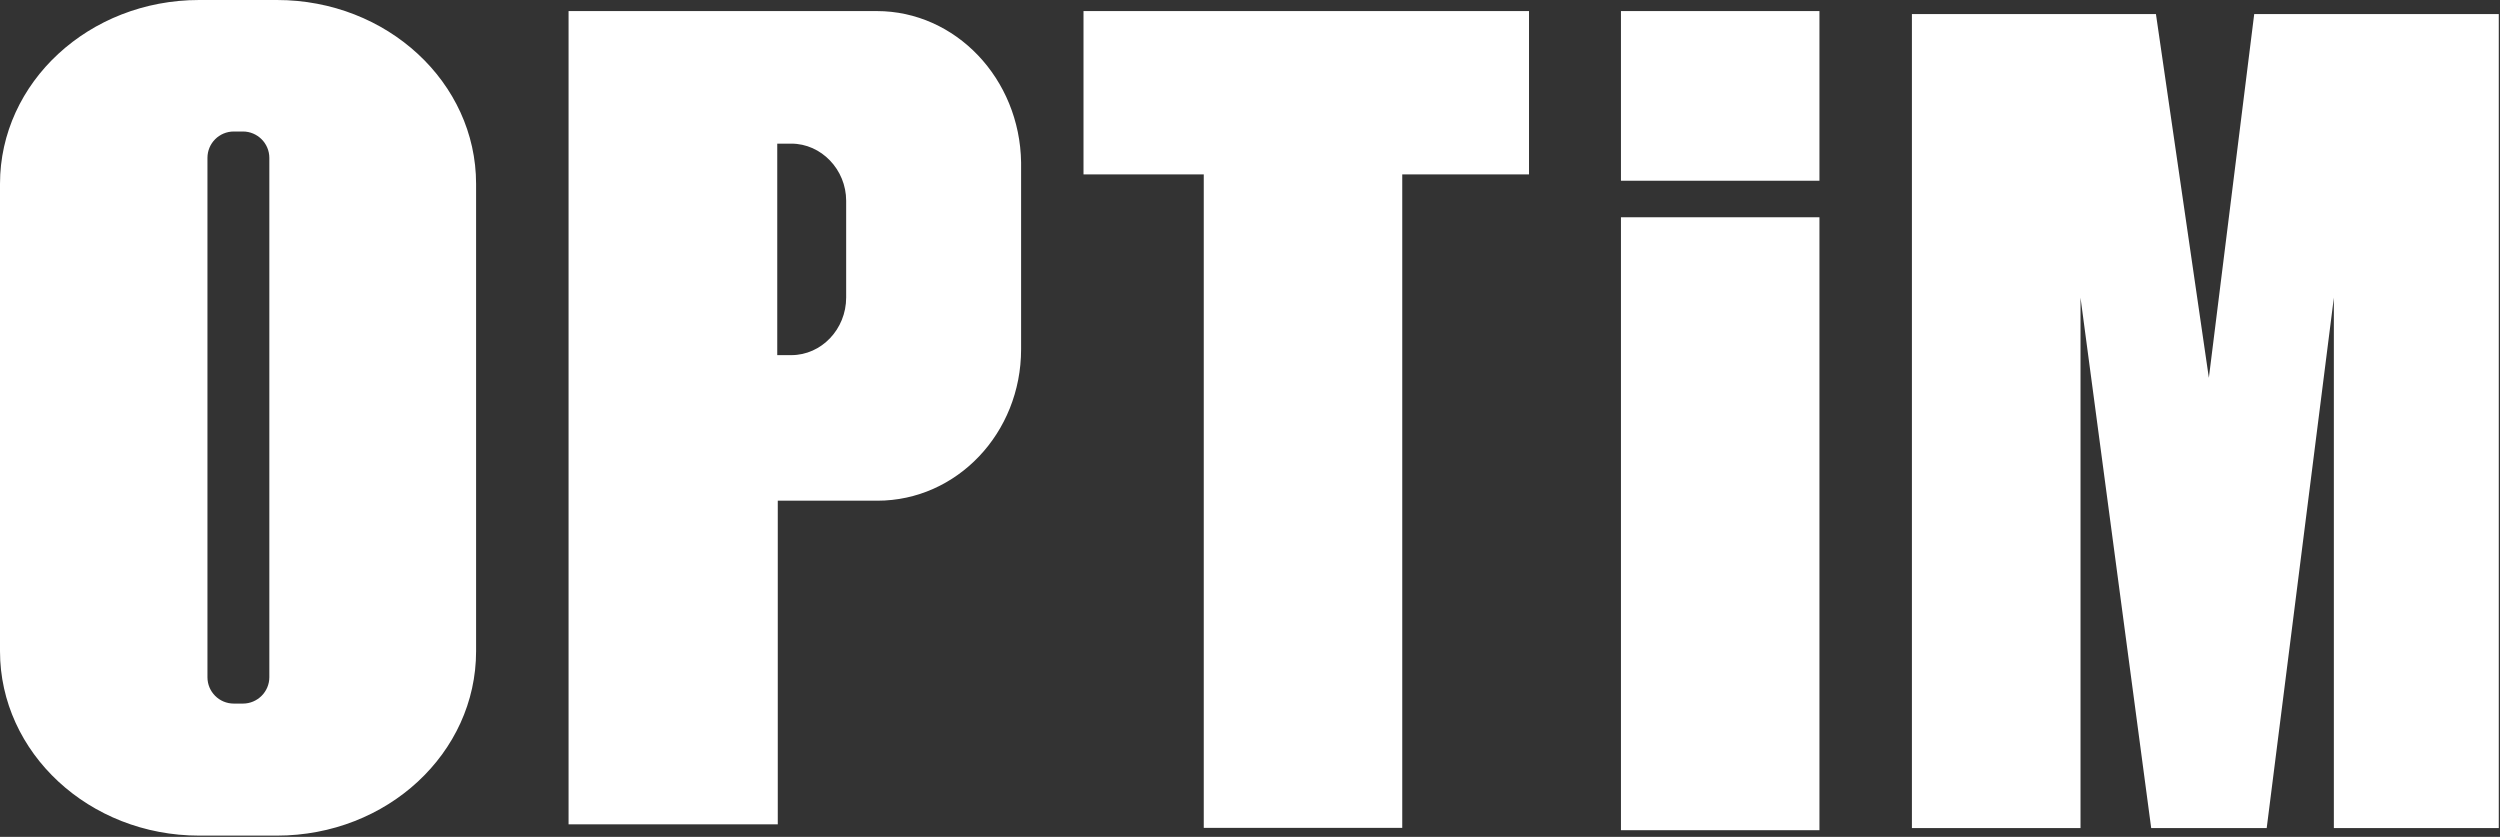 <svg version="1.2" xmlns="http://www.w3.org/2000/svg" viewBox="0 0 1422 476" width="1422" height="476">
	<rect x="0" y="0" width="1422" height="476" fill="#333333" stroke="none"/>
	<title>logo_corp-svg</title>
	<style>
		.s0 { fill: #ffffff } 
	</style>
	<path id="Layer" fill-rule="evenodd" class="s0" d="m270.8 104.6v265.8c0 58-50.6 104.9-113.3 104.9h-44.2c-62.7 0-113.3-47.2-113.3-104.9v-265.8c0-57.7 50.6-104.6 113.3-104.6h44.2c62.7 0 113.3 46.9 113.3 104.6zm-152.8 280.6c0 8.3 6.7 15 15 15h5.2c8.2 0 15-6.7 15-15v-295.4c0-8.3-6.8-15-15-15h-5.2c-8.3 0-15 6.7-15 15zm462.8-292.8v106.3c0 47.6-36.5 86.1-81.8 86.1h-56.6v184.1h-119v-462.6h175.3c44.9 0 81.4 38.5 82.1 86.1zm-99.5 21.8c0-17.7-14.1-32.5-31.2-32.5h-8v120.3h8c17.1 0 31.2-14.7 31.2-32.8zm440.7-107.9h112.9v96.5h-112.9zm0 117.3h112.9v348.6h-112.9zm-52.3-24.4h-72.1v371.7h-112.9v-371.7h-68.4v-92.9h253.4zm551.6-91.2v463h-93.8v-301.7l-38.2 301.7h-65.7l-40.2-301.7v301.7h-95.9v-463h138.8l30.1 206.9 25.8-206.9z"/>
</svg>